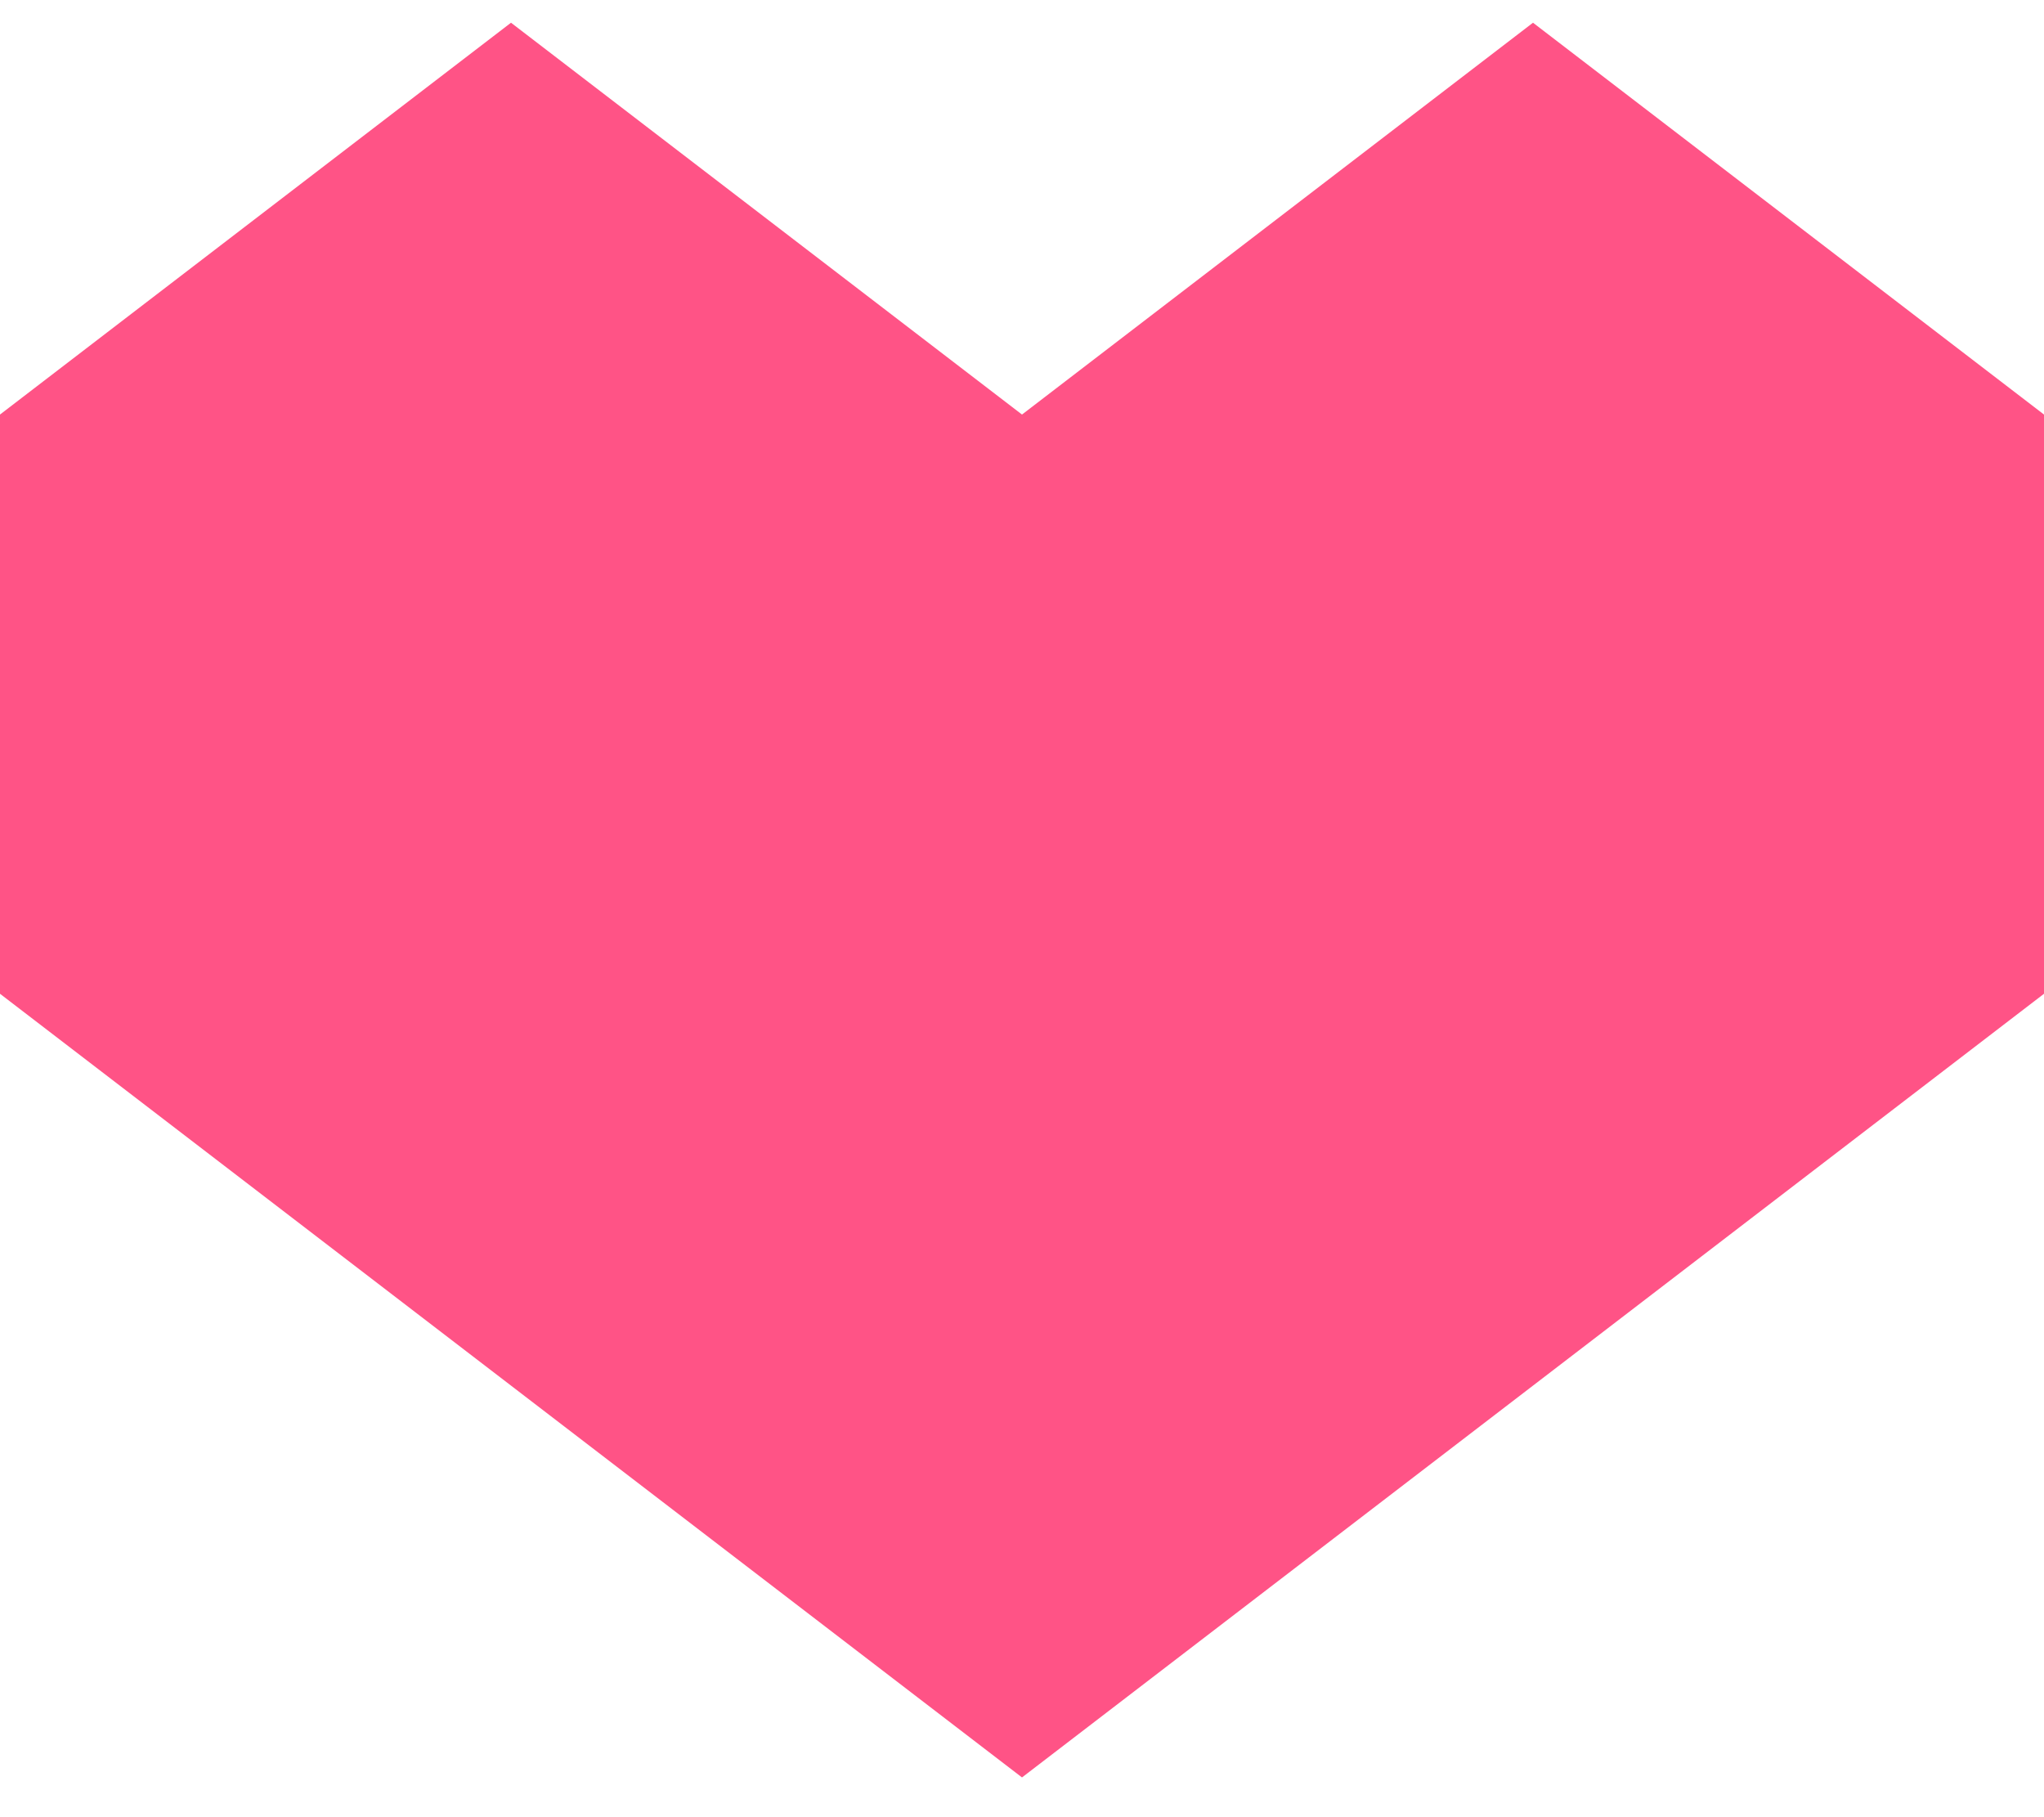 <svg width="36" height="32" viewBox="0 0 36 32" fill="none" xmlns="http://www.w3.org/2000/svg">
<path d="M36 7.3L27 0.4L18 7.3L9 0.4L0 7.3V17.5L9 24.4L18 31.3L27 24.4L36 17.5V7.3Z" fill="#FF5386"/>
</svg>
